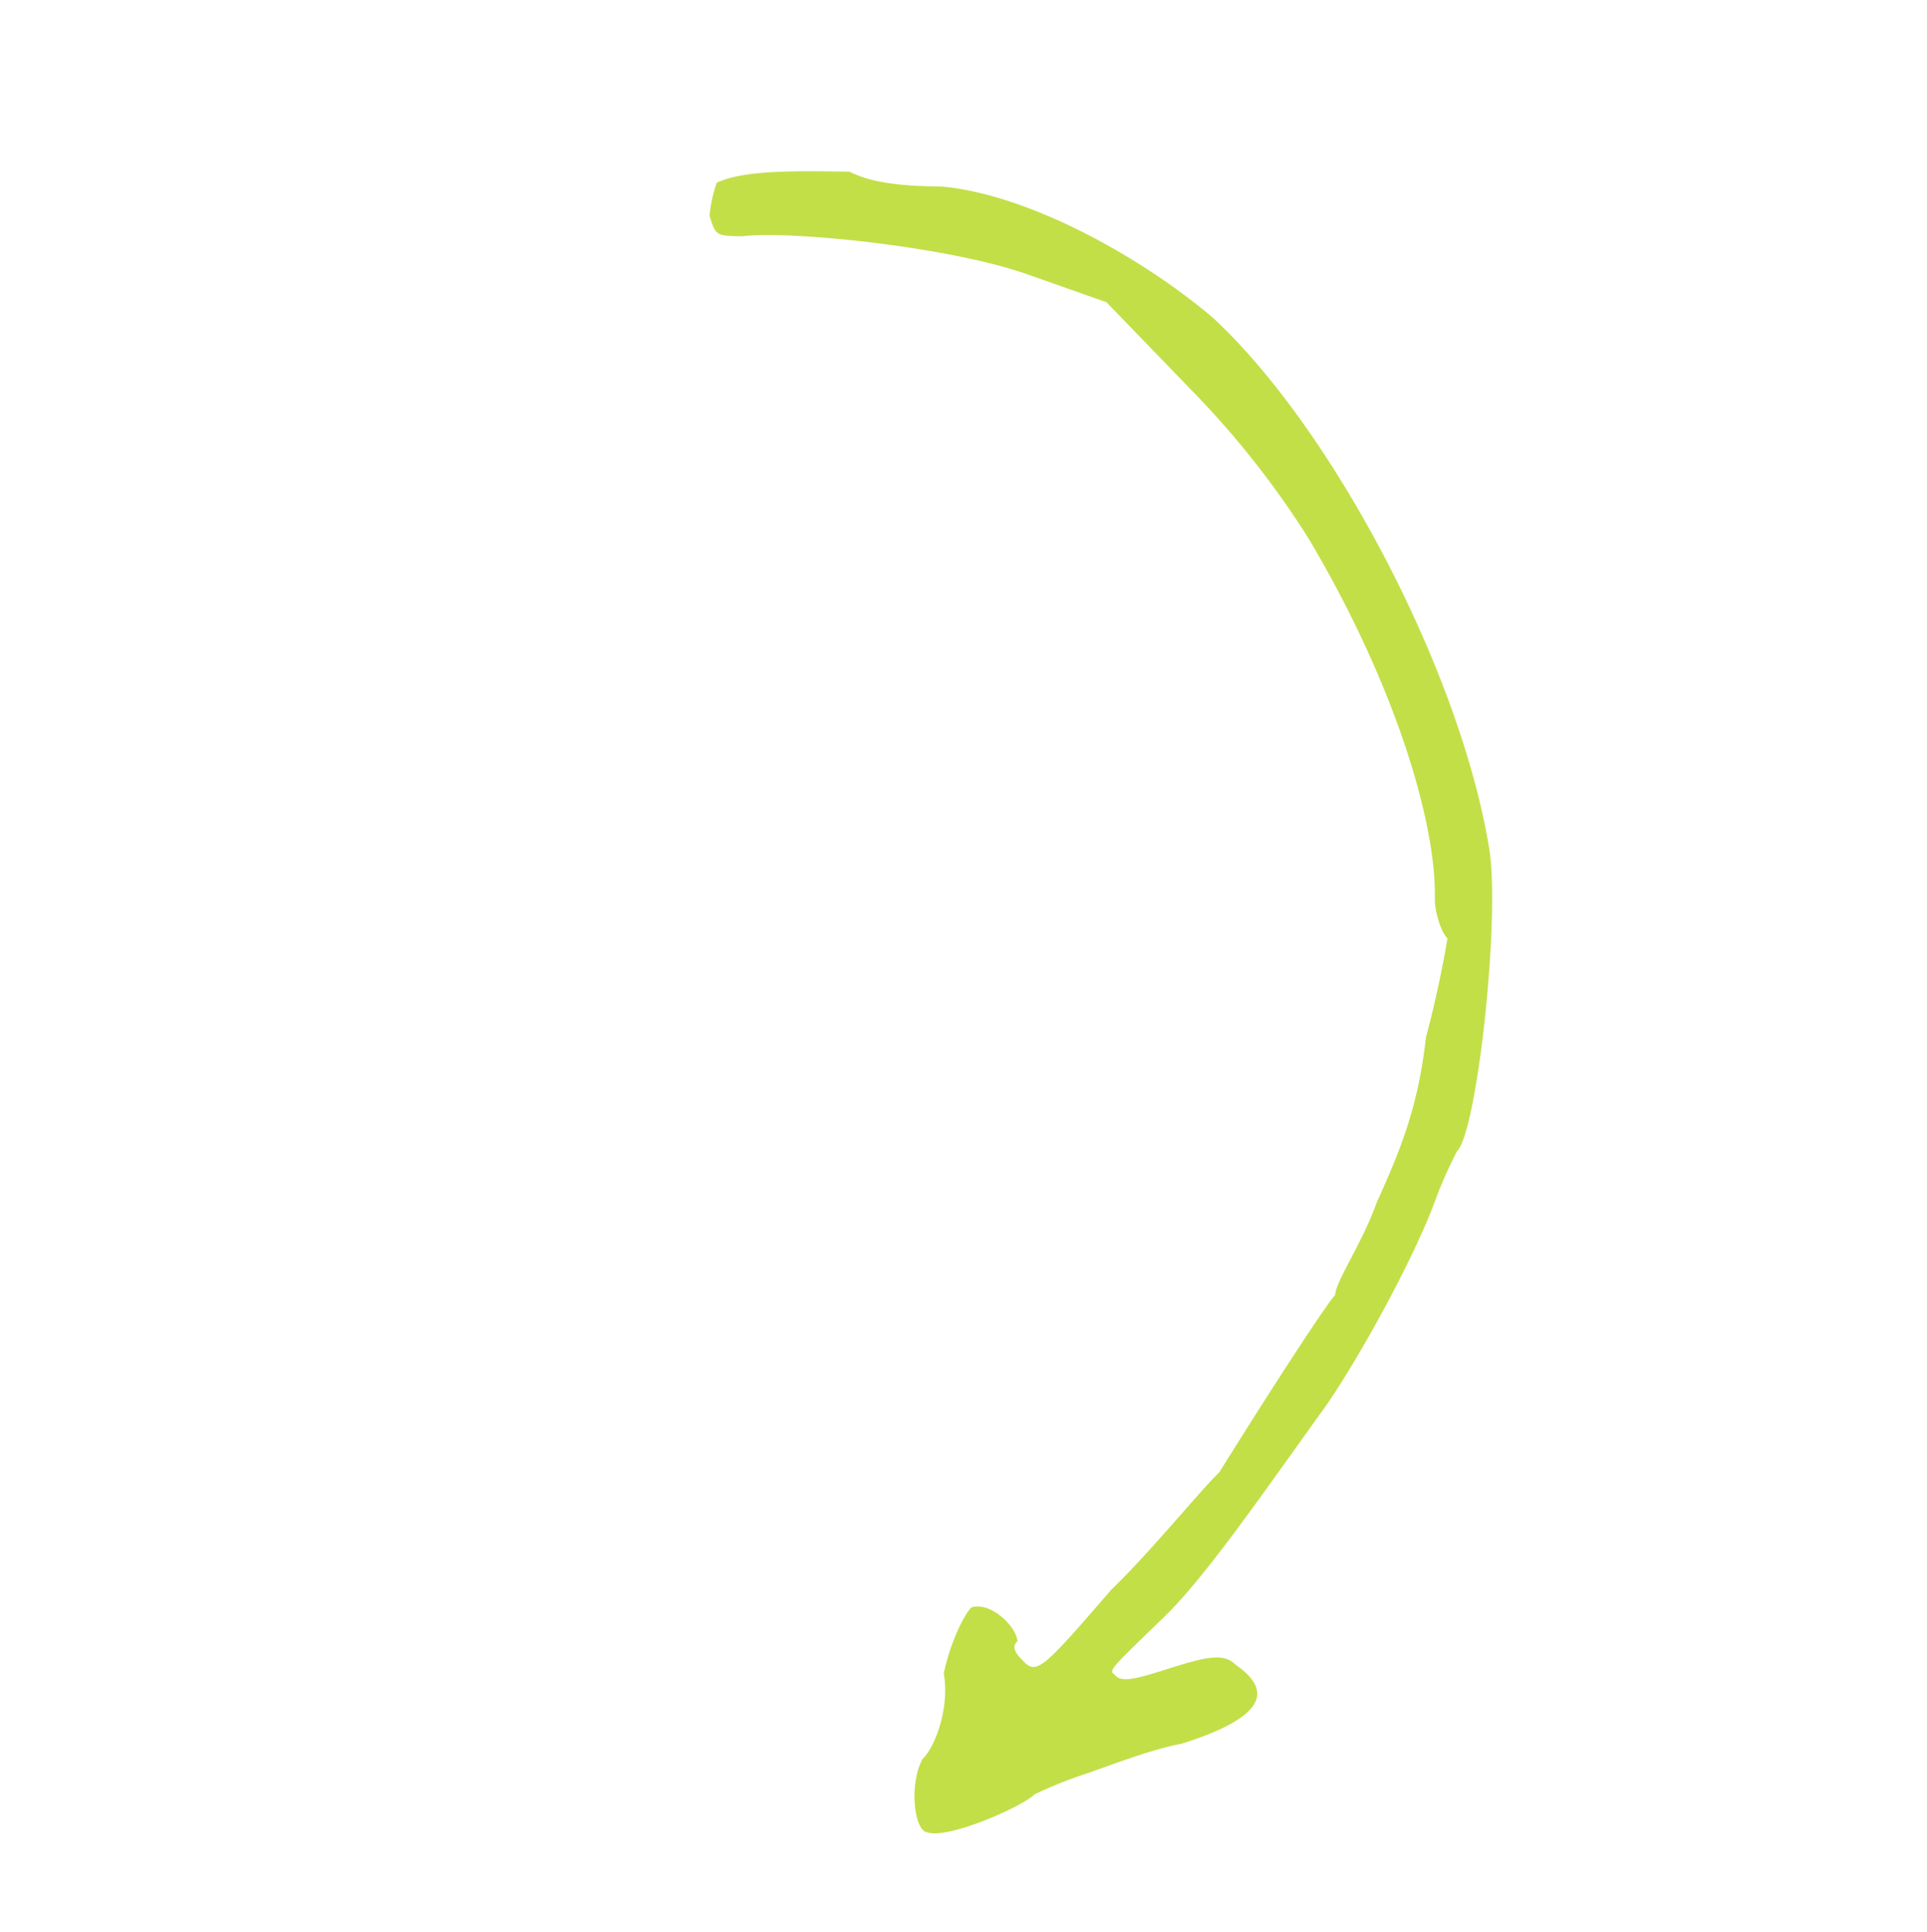 <svg xmlns="http://www.w3.org/2000/svg" xmlns:xlink="http://www.w3.org/1999/xlink" width="387.402" height="388.435" viewBox="0 0 387.402 388.435">
  <defs>
    <clipPath id="clip-path">
      <rect id="Rectangle_1" data-name="Rectangle 1" width="253.406" height="295.278" fill="#c2df48"/>
    </clipPath>
  </defs>
  <g id="Group_2" data-name="Group 2" transform="matrix(0.719, -0.695, 0.695, 0.719, 0, 176.03)">
    <g id="Group_1" data-name="Group 1" clip-path="url(#clip-path)">
      <path id="Path_1" data-name="Path 1" d="M200.408,0c5.662,1.887,13.209,9.436,20.758,16.984,1.887,5.661,7.549,11.323,11.323,15.1,11.324,13.211,18.871,37.743,20.76,56.615,1.887,32.081-13.211,84.921-33.969,115.115-7.549,11.323-41.519,39.63-47.178,39.63a88.957,88.957,0,0,0-9.436,3.775c-11.324,5.661-35.856,13.209-47.178,15.1-20.76,3.775-39.631,7.549-50.953,7.549-16.984,0-15.1,0-15.1,1.887s3.774,3.775,7.549,5.662c7.547,3.774,11.323,5.661,11.323,9.436,1.887,9.436-3.775,11.323-18.871,3.774-5.662-3.774-15.1-7.549-18.871-9.436a88.934,88.934,0,0,0-9.436-3.774c-3.776,0-18.871-5.662-20.76-9.436-1.887-1.887,3.775-9.436,9.436-11.323,3.774,0,11.324-3.775,15.1-9.436,5.662-3.775,11.323-5.662,13.209-5.662,3.775,1.887,3.775,9.436,1.887,11.323-1.887,0-1.887,1.887-1.887,3.775,0,3.774,1.887,3.774,22.646,1.887,11.323,0,26.42-1.887,32.081-1.887,22.646-5.662,39.631-9.436,41.518-9.436,1.887-1.887,11.323-3.775,18.87-7.549,9.437-3.775,18.873-7.549,30.2-16.984,9.434-5.662,16.984-11.323,16.984-11.323,0-1.887,1.887-5.662,3.774-7.549,11.324-11.323,24.533-37.743,32.082-69.825a179.142,179.142,0,0,0,3.774-37.743V71.712l-7.549-15.1c-7.547-15.1-28.307-39.63-35.857-45.291-3.774-3.774-3.774-3.774-1.887-7.549A27.133,27.133,0,0,1,200.408,0" transform="translate(0)" fill="#c2df48"/>
    </g>
  </g>
</svg>
